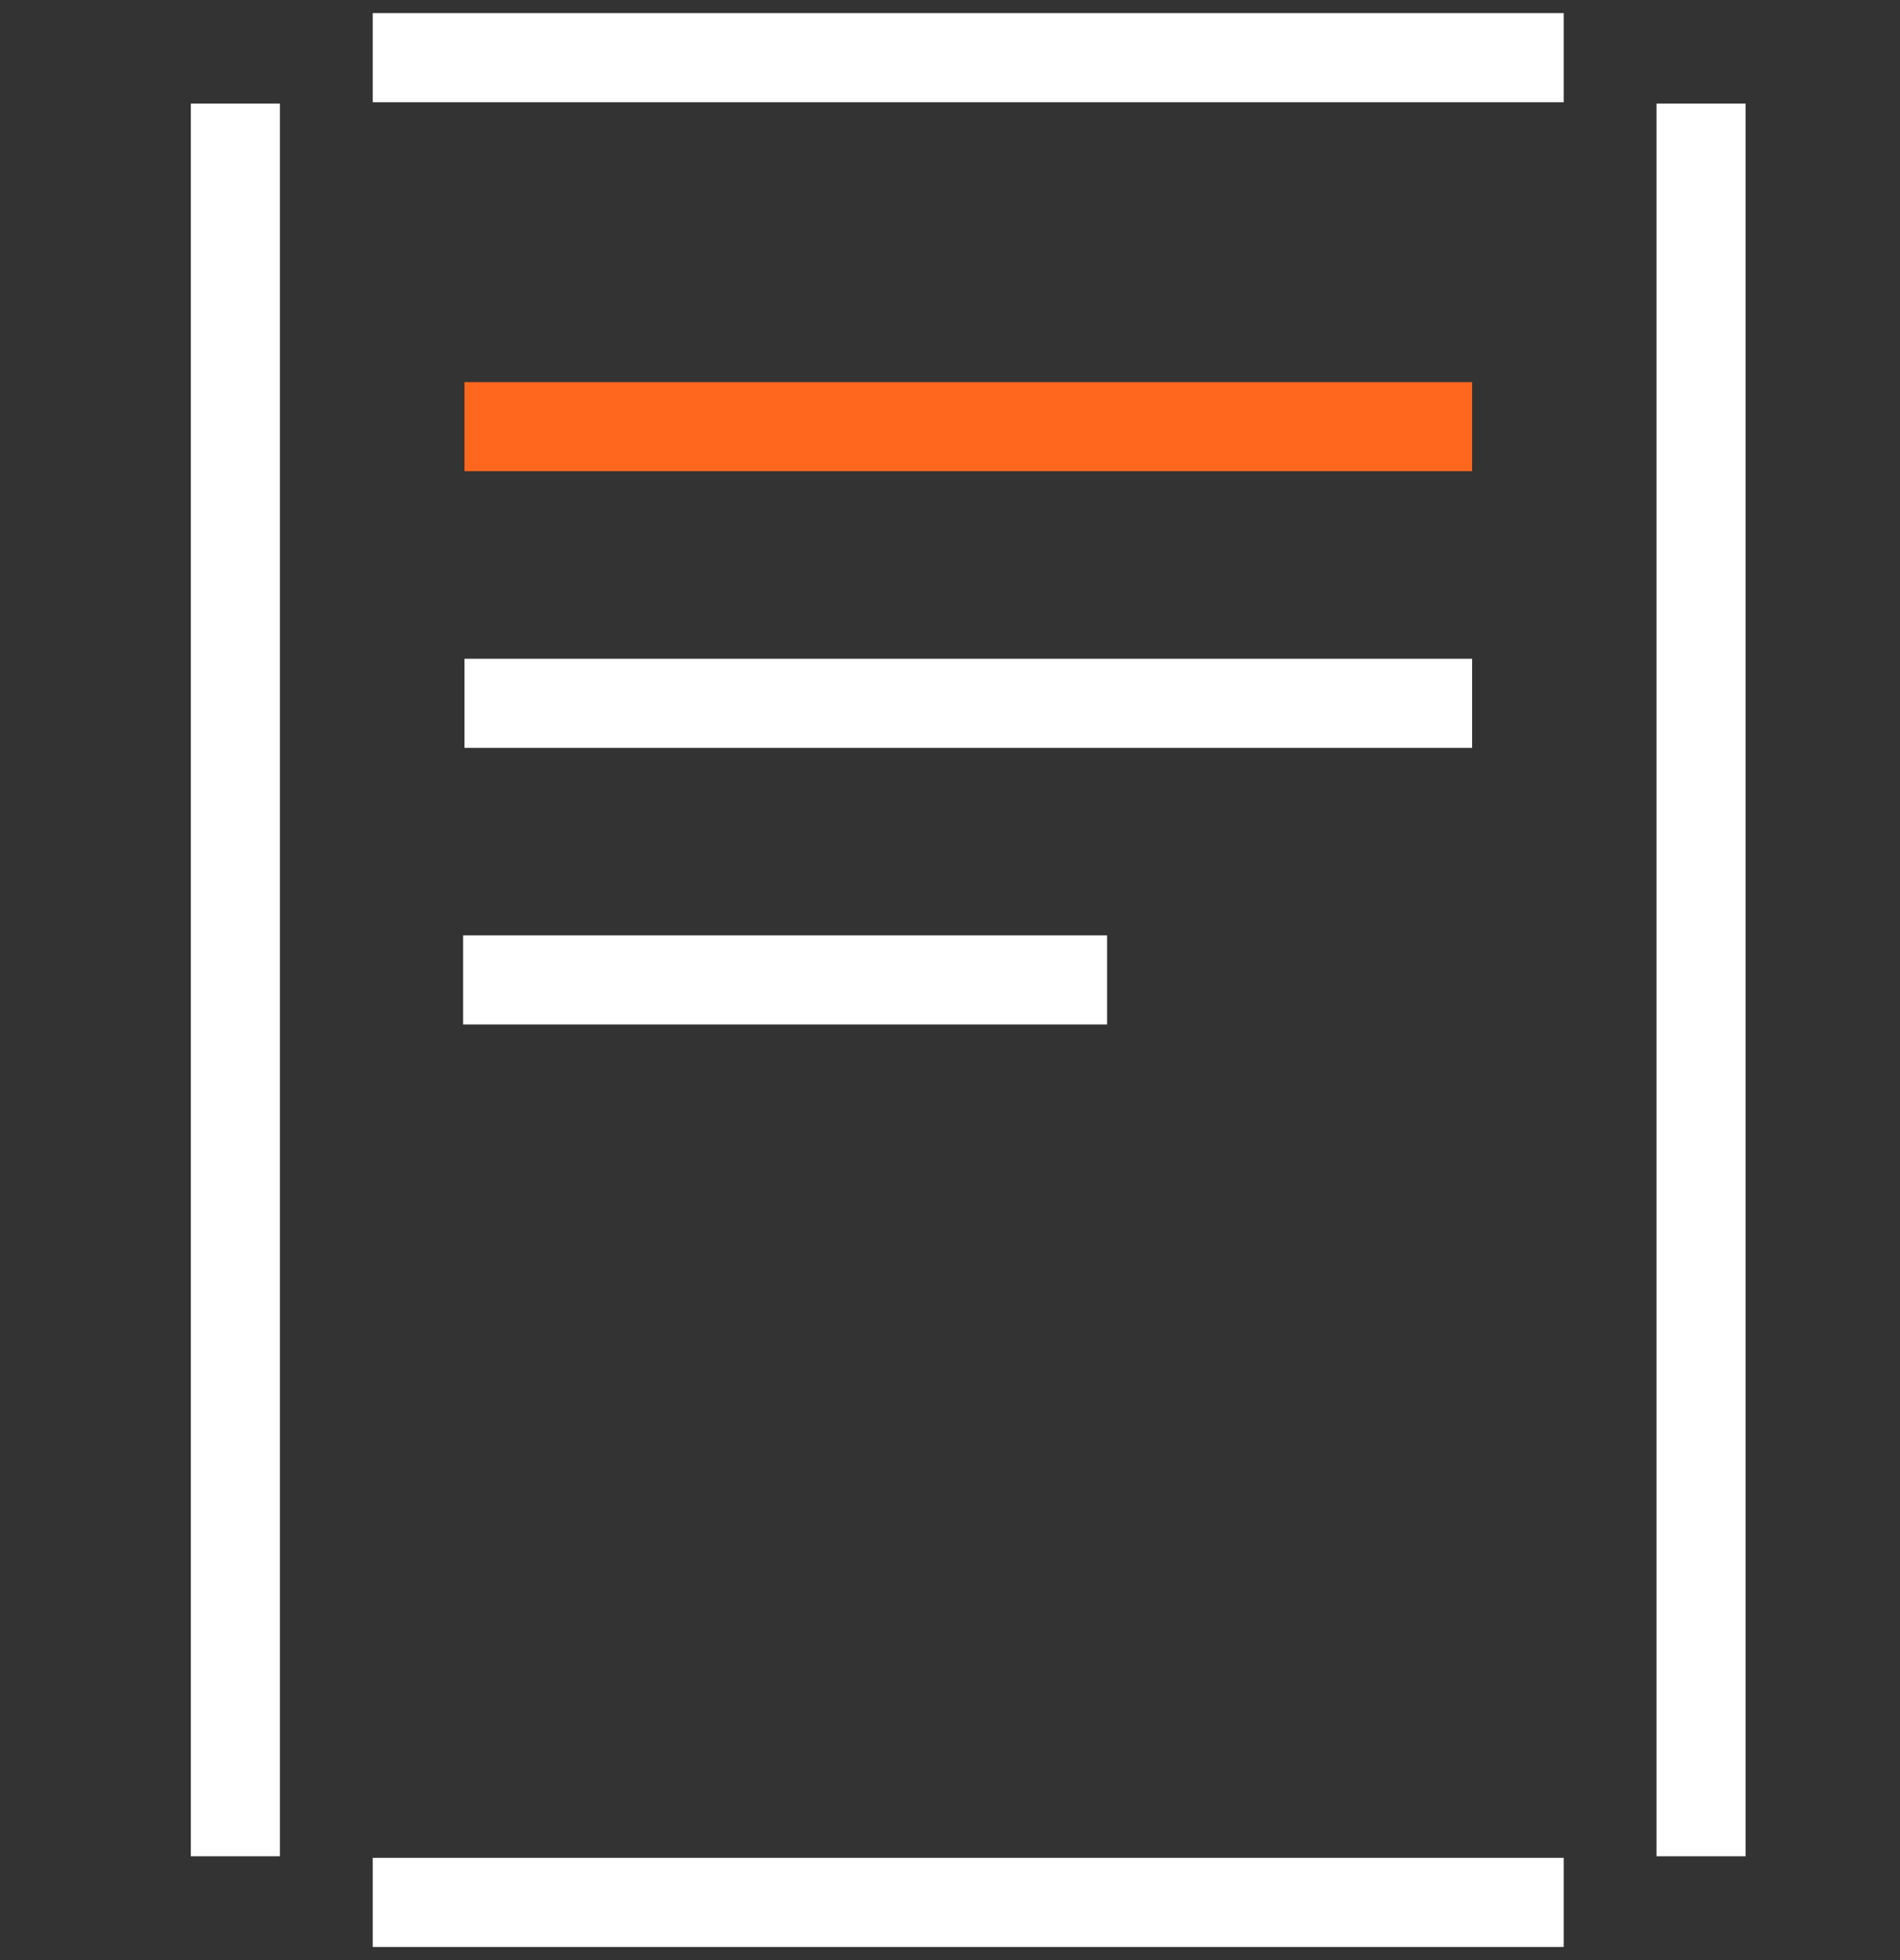 <svg width="32" height="33" viewBox="0 0 32 33" fill="none" xmlns="http://www.w3.org/2000/svg">
<rect x="0" y="0" width="32" height="33" fill="#333333" stroke="none"/>
<g clip-path="url(#clip0_19_24)">
<path d="M3.964 1.744V31.252Z" fill="white"/>
<path d="M3.964 1.744V31.252" stroke="white" stroke-width="1.5" stroke-miterlimit="10"/>
<path d="M28.649 1.744V31.252Z" fill="white"/>
<path d="M28.649 1.744V31.252" stroke="white" stroke-width="1.5" stroke-miterlimit="10"/>
<path d="M6.278 0.971H26.336Z" fill="white"/>
<path d="M6.278 0.971H26.336" stroke="white" stroke-width="1.5" stroke-miterlimit="10"/>
<path d="M6.278 32.029H26.336Z" fill="white"/>
<path d="M6.278 32.029H26.336" stroke="white" stroke-width="1.5" stroke-miterlimit="10"/>
<path d="M7.8 16.498H18.645Z" fill="white"/>
<path d="M7.8 16.498H18.645" stroke="white" stroke-width="1.5" stroke-miterlimit="10"/>
<path d="M7.823 7.183H24.794Z" fill="white"/>
<path d="M7.823 7.183H24.794" stroke="#FF671F" stroke-width="1.5" stroke-miterlimit="10"/>
<path d="M7.823 11.841H24.794" stroke="white" stroke-width="1.5" stroke-miterlimit="10"/>
</g>
<defs>
<clipPath id="clip0_19_24">
<rect width="27" height="33" fill="white" transform="translate(3)"/>
</clipPath>
</defs>
</svg>
